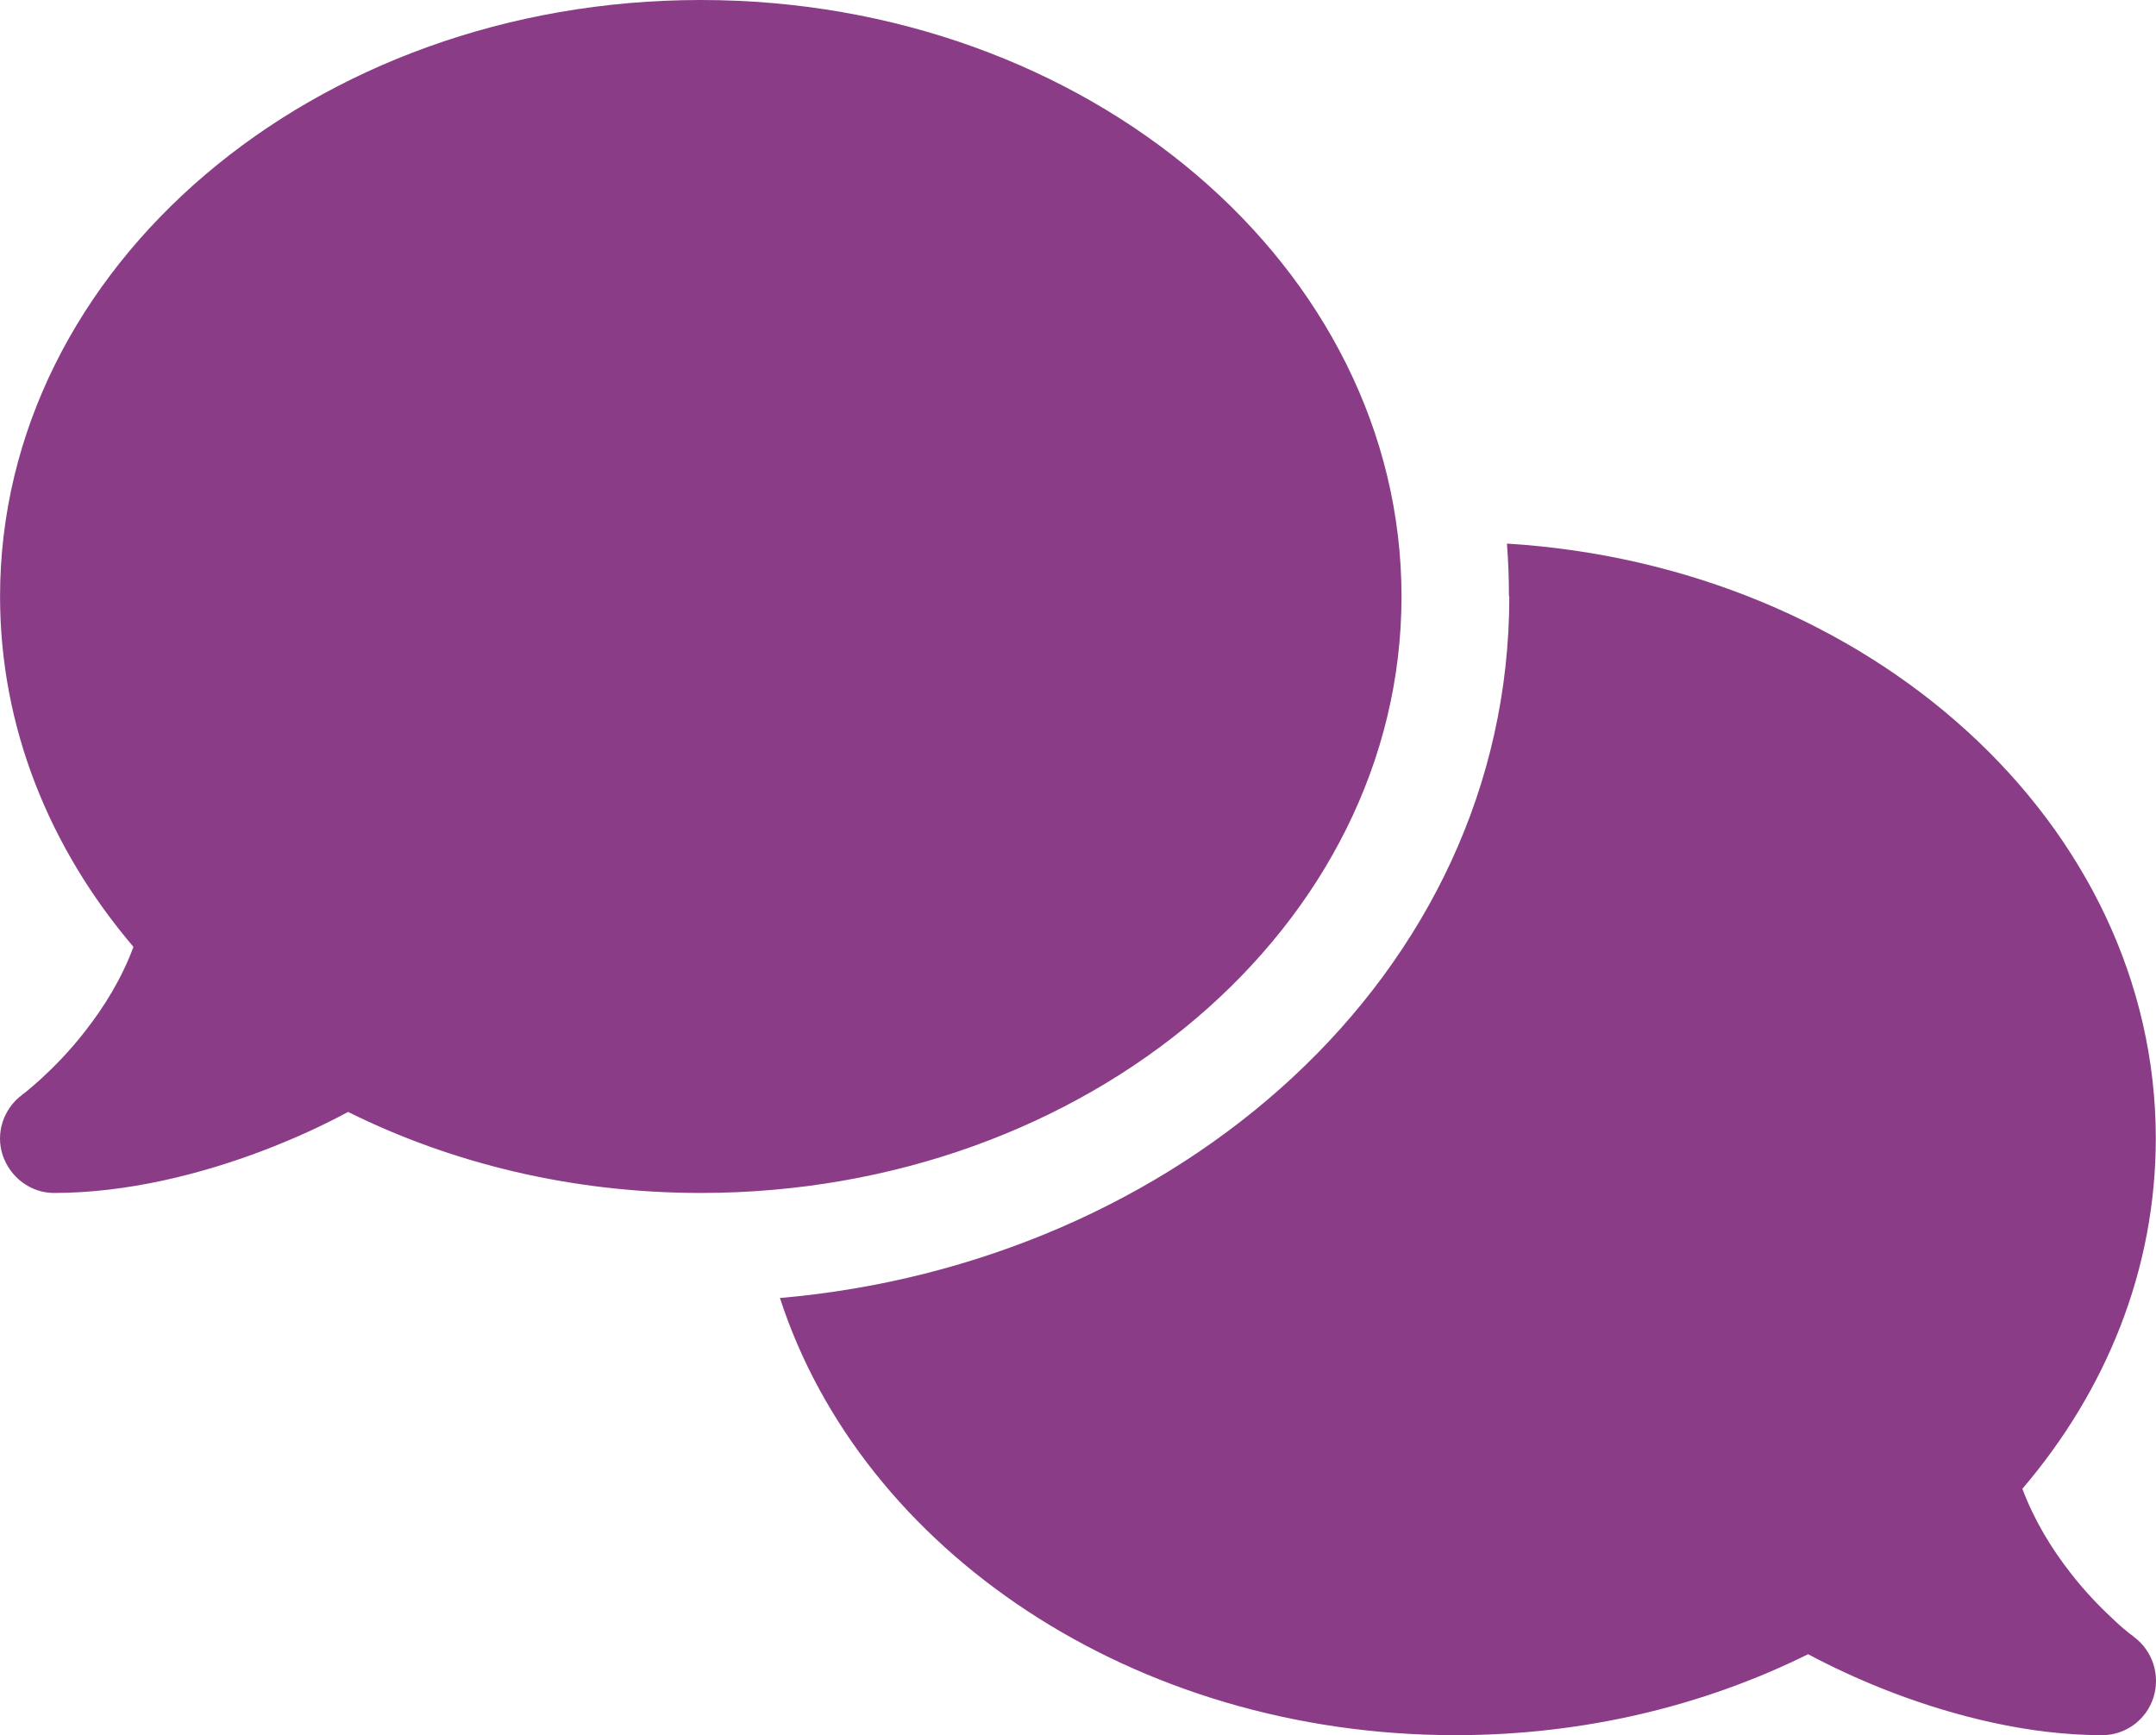 <svg width="41" height="33" viewBox="0 0 41 33" fill="none" xmlns="http://www.w3.org/2000/svg">
<path d="M13.326 22.688C20.687 22.688 26.652 17.609 26.652 11.344C26.652 5.079 20.687 0 13.326 0C5.965 0 0.001 5.079 0.001 11.344C0.001 13.832 0.942 16.133 2.538 18.008C2.313 18.614 1.98 19.149 1.628 19.6C1.32 20 1.007 20.309 0.776 20.522C0.661 20.625 0.564 20.709 0.5 20.76C0.468 20.786 0.443 20.805 0.43 20.812L0.417 20.825C0.065 21.089 -0.089 21.553 0.052 21.972C0.193 22.391 0.584 22.688 1.026 22.688C2.422 22.688 3.832 22.327 5.004 21.882C5.594 21.656 6.144 21.405 6.619 21.147C8.592 22.127 10.879 22.688 13.326 22.688ZM28.702 11.344C28.702 18.582 22.353 24.035 14.832 24.686C16.388 29.481 21.552 33 27.677 33C30.124 33 32.411 32.439 34.384 31.46C34.865 31.717 35.409 31.969 35.999 32.194C37.171 32.639 38.58 33 39.977 33C40.419 33 40.816 32.71 40.951 32.285C41.085 31.859 40.938 31.395 40.579 31.131L40.566 31.118C40.554 31.105 40.528 31.092 40.496 31.066C40.432 31.015 40.336 30.938 40.221 30.828C39.99 30.615 39.676 30.306 39.368 29.906C39.016 29.455 38.683 28.914 38.459 28.314C40.054 26.445 40.996 24.144 40.996 21.65C40.996 15.669 35.557 10.764 28.657 10.338C28.683 10.667 28.695 11.002 28.695 11.337L28.702 11.344Z" fill="#8A3C87"/>
</svg>
